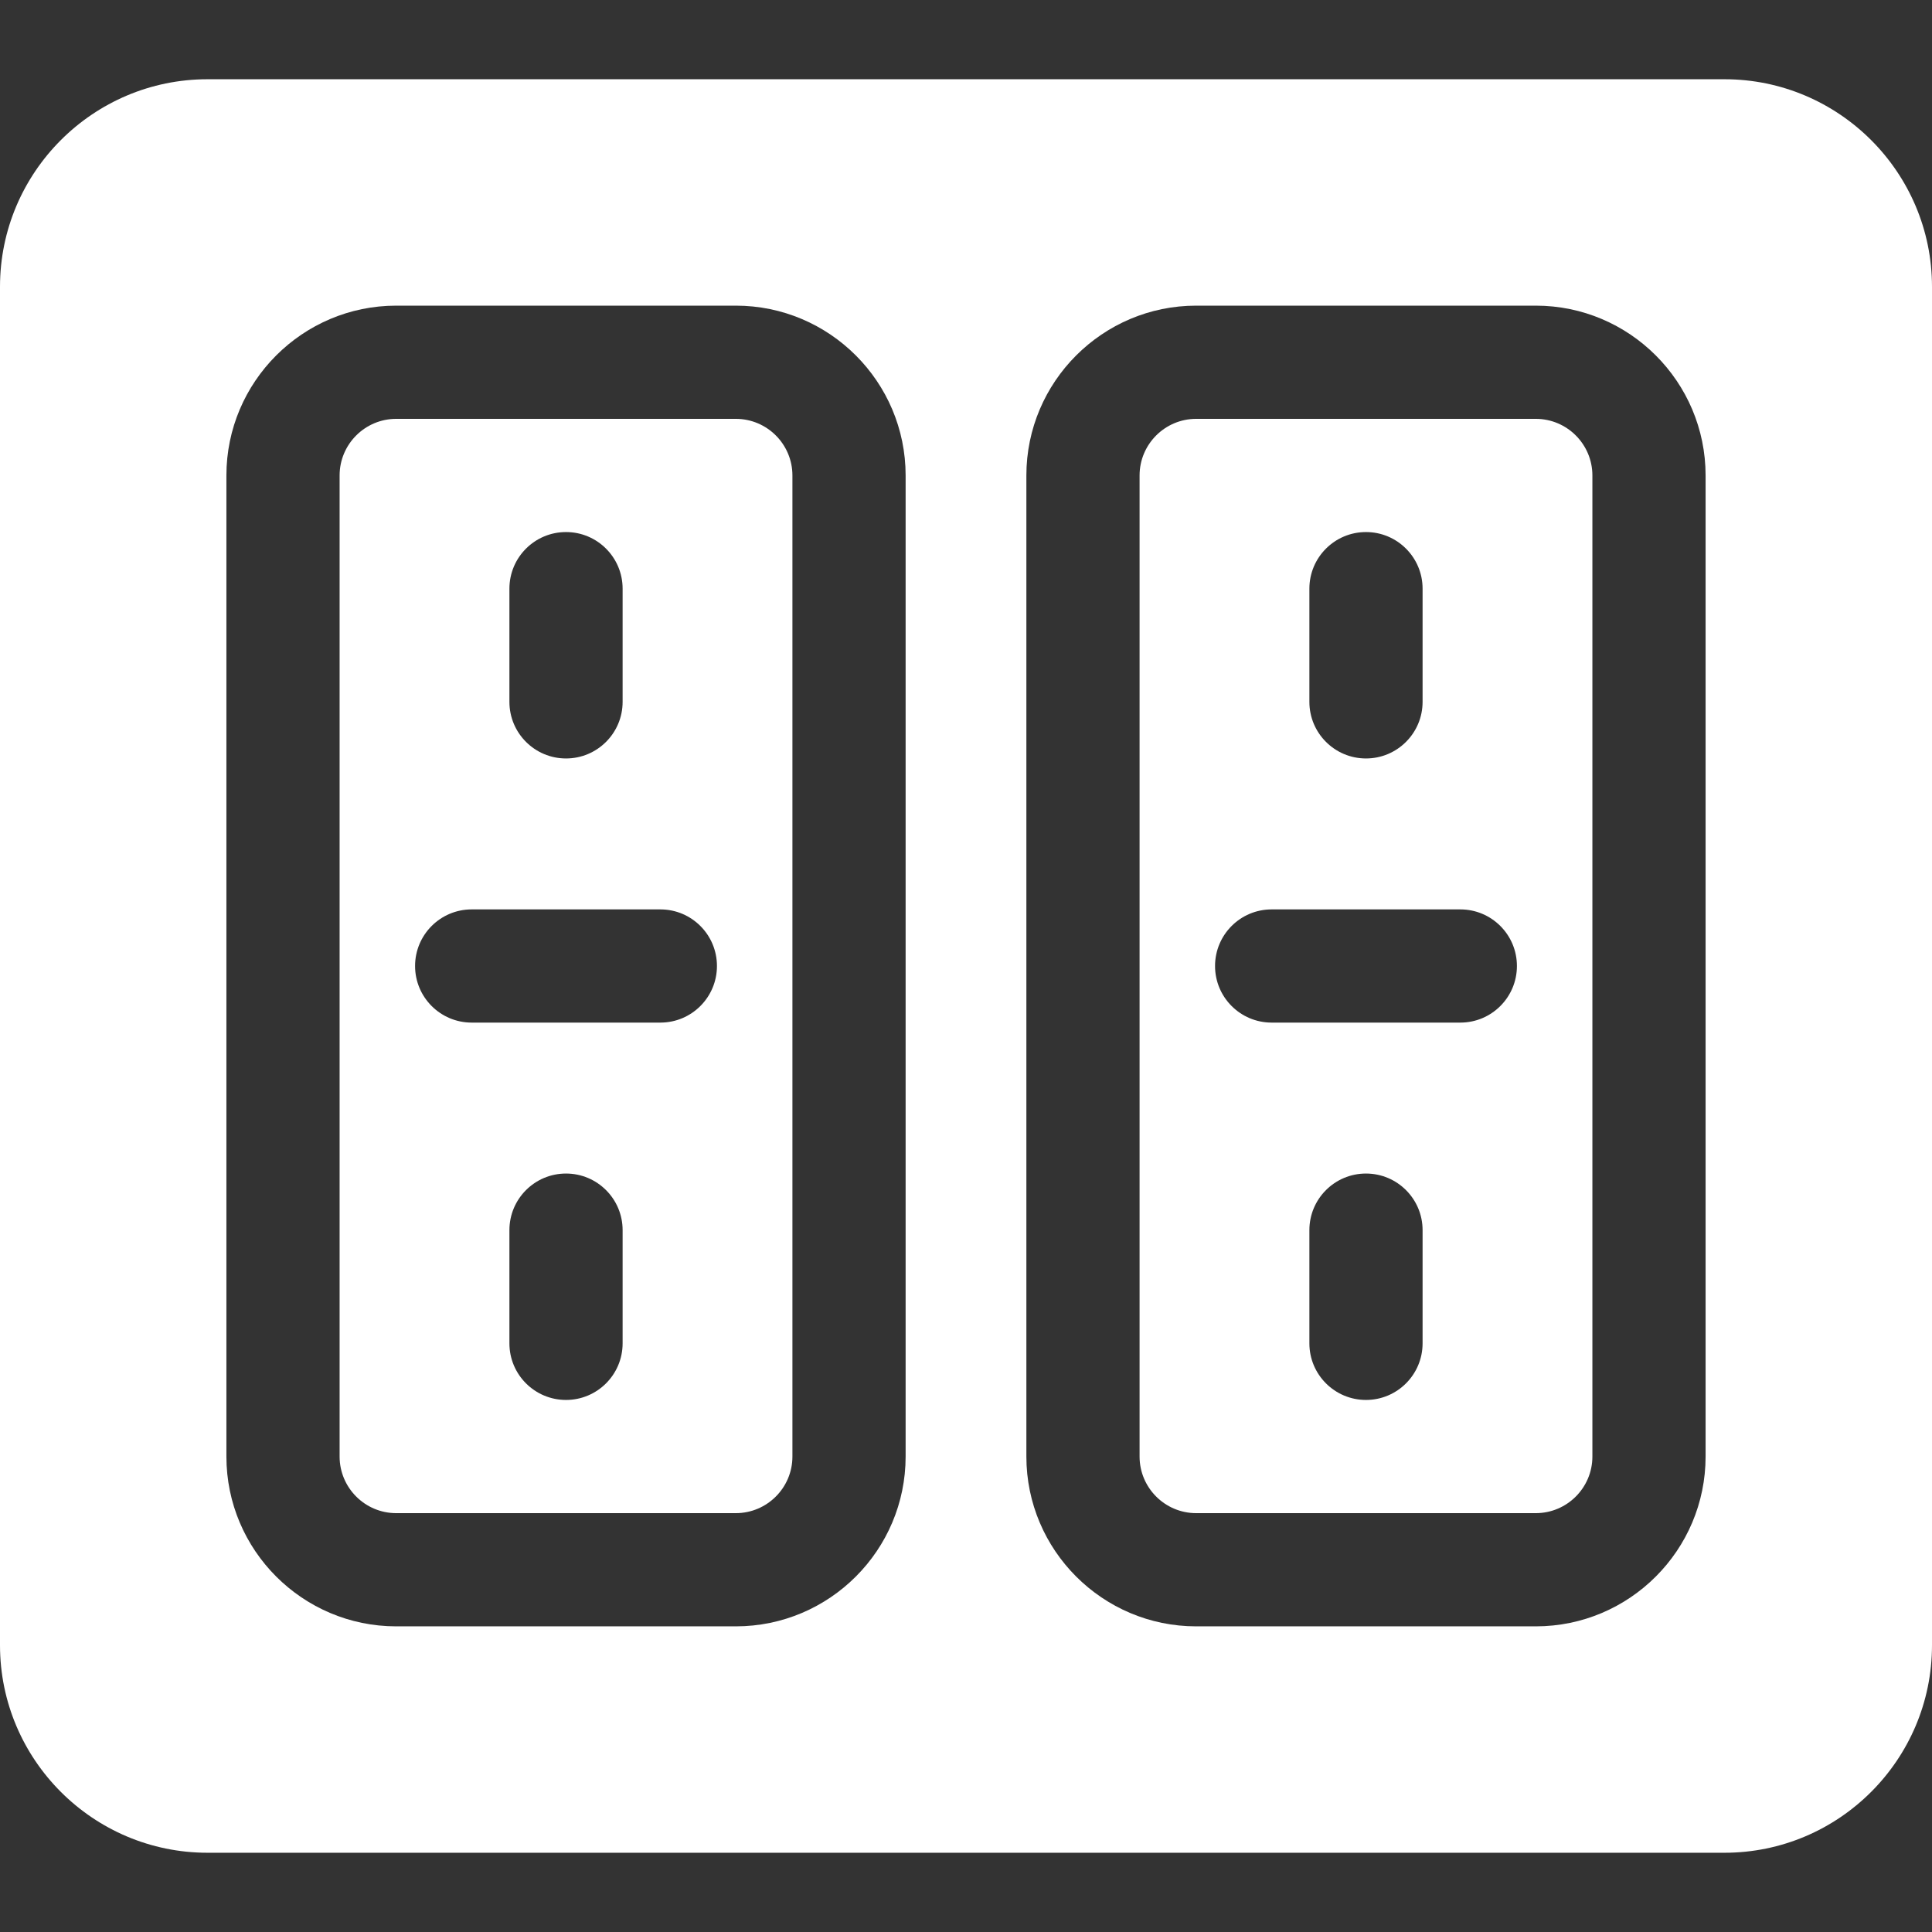 <?xml version="1.0" encoding="UTF-8"?> <svg xmlns="http://www.w3.org/2000/svg" viewBox="0 0 512.00 512.00" data-guides="{&quot;vertical&quot;:[],&quot;horizontal&quot;:[]}"><rect x="0" y="0" width="512.00" height="512.00" fill="#333333" stroke="none"/><defs></defs><path fill="#ffffff" stroke="none" fill-opacity="1" stroke-width="1" stroke-opacity="1" id="tSvg136acf07f6f" title="Path 5" d="M407 111C377 111 347 111 317 111C308.729 111 302 117.729 302 126C302 212.667 302 299.333 302 386C302 394.271 308.729 401 317 401C347 401 377 401 407 401C415.271 401 422 394.271 422 386C422 299.333 422 212.667 422 126C422 117.729 415.271 111 407 111ZM347 156C347 147.716 353.716 141 362 141C370.284 141 377 147.716 377 156C377 166 377 176 377 186C377 194.284 370.284 201 362 201C353.716 201 347 194.284 347 186C347 176 347 166 347 156M377 356C377 364.284 370.284 371 362 371C353.716 371 347 364.284 347 356C347 346 347 336 347 326C347 317.716 353.716 311 362 311C370.284 311 377 317.716 377 326C377 336 377 346 377 356M387 271C370.333 271 353.667 271 337 271C328.716 271 322 264.284 322 256C322 247.716 328.716 241 337 241C353.667 241 370.333 241 387 241C395.284 241 402 247.716 402 256C402 264.284 395.284 271 387 271Z"></path><path fill="#ffffff" stroke="none" fill-opacity="1" stroke-width="1" stroke-opacity="1" id="tSvge68b46a471" title="Path 6" d="M195 111C165 111 135 111 105 111C96.729 111 90 117.729 90 126C90 212.667 90 299.333 90 386C90 394.271 96.729 401 105 401C135 401 165 401 195 401C203.271 401 210 394.271 210 386C210 299.333 210 212.667 210 126C210 117.729 203.271 111 195 111ZM135 156C135 147.716 141.716 141 150 141C158.284 141 165 147.716 165 156C165 166 165 176 165 186C165 194.284 158.284 201 150 201C141.716 201 135 194.284 135 186C135 176 135 166 135 156M165 356C165 364.284 158.284 371 150 371C141.716 371 135 364.284 135 356C135 346 135 336 135 326C135 317.716 141.716 311 150 311C158.284 311 165 317.716 165 326C165 336 165 346 165 356M175 271C158.333 271 141.667 271 125 271C116.716 271 110 264.284 110 256C110 247.716 116.716 241 125 241C141.667 241 158.333 241 175 241C183.284 241 190 247.716 190 256C190 264.284 183.284 271 175 271Z"></path><path fill="#ffffff" stroke="none" fill-opacity="1" stroke-width="1" stroke-opacity="1" id="tSvg172b69f3e67" title="Path 7" d="M457 21C323 21 189 21 55 21C24.673 21 0 45.673 0 76C0 196 0 316 0 436C0 466.327 24.673 491 55 491C189 491 323 491 457 491C487.327 491 512 466.327 512 436C512 316 512 196 512 76C512 45.673 487.327 21 457 21ZM240 386C240 410.813 219.813 431 195 431C165 431 135 431 105 431C80.187 431 60 410.813 60 386C60 299.333 60 212.667 60 126C60 101.187 80.187 81 105 81C135 81 165 81 195 81C219.813 81 240 101.187 240 126C240 212.667 240 299.333 240 386M452 386C452 410.813 431.813 431 407 431C377 431 347 431 317 431C292.187 431 272 410.813 272 386C272 299.333 272 212.667 272 126C272 101.187 292.187 81 317 81C347 81 377 81 407 81C431.813 81 452 101.187 452 126C452 212.667 452 299.333 452 386"></path></svg> 